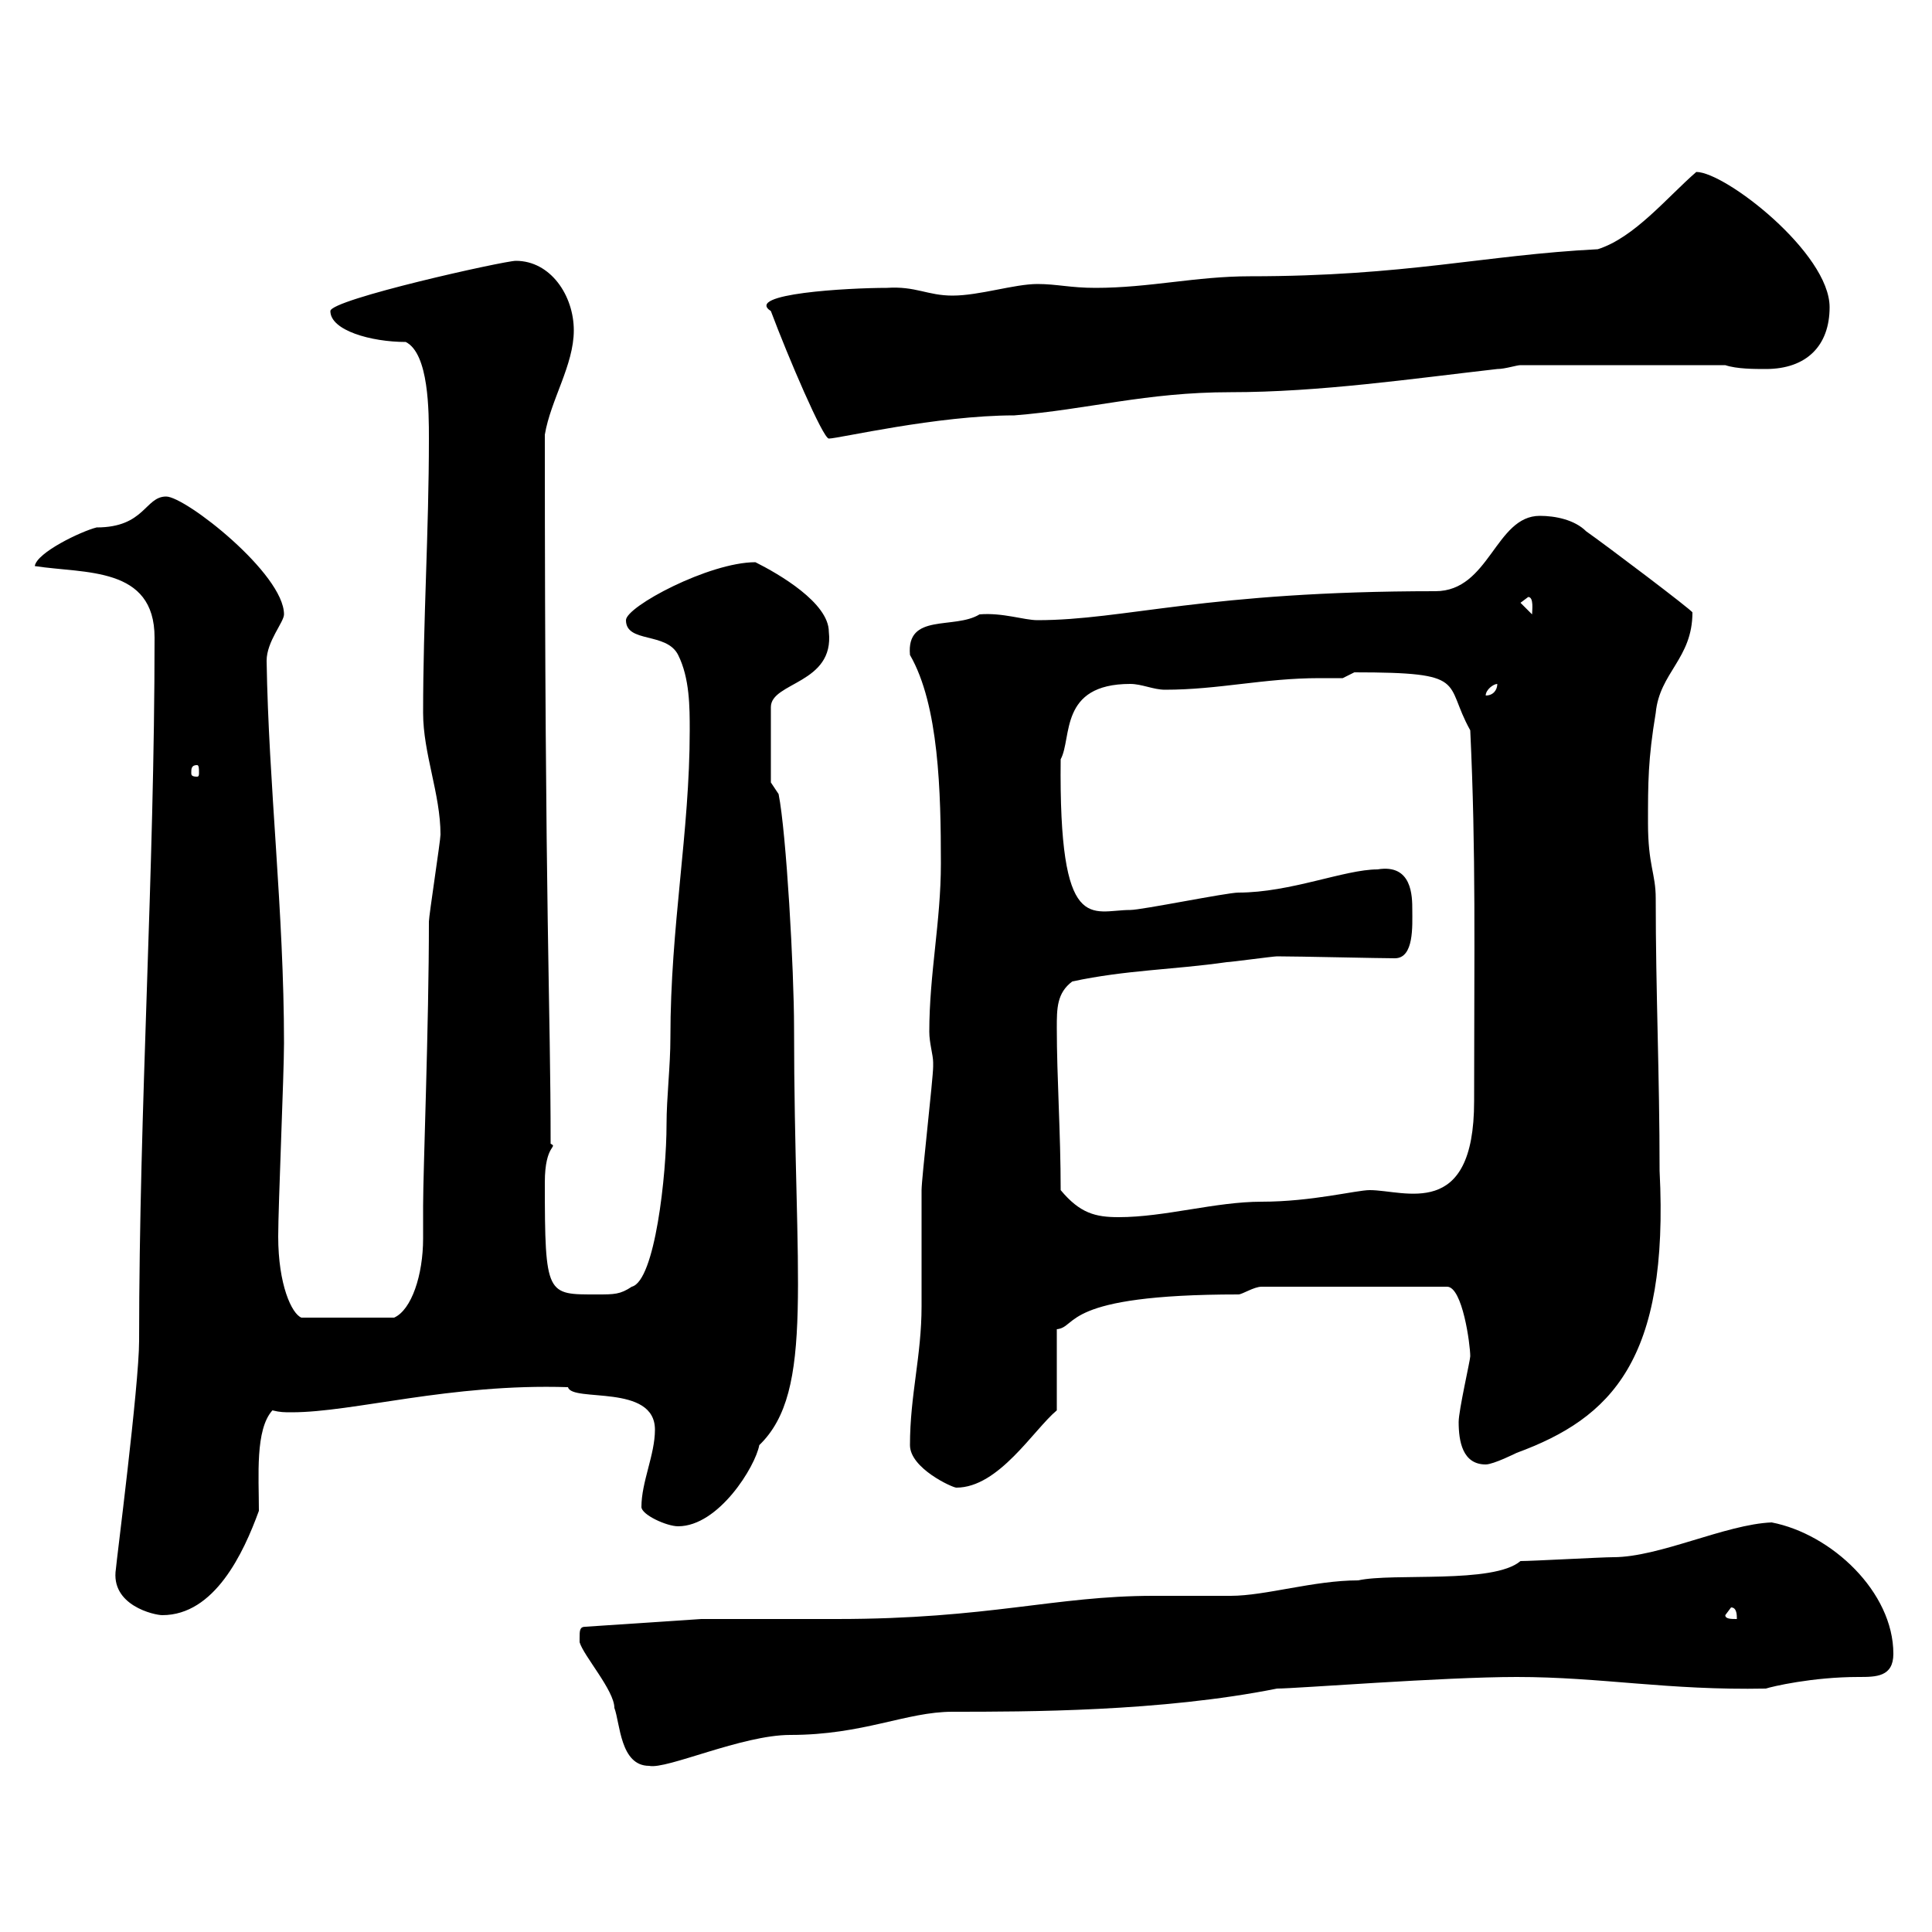 <svg xmlns="http://www.w3.org/2000/svg" xmlns:xlink="http://www.w3.org/1999/xlink" width="300" height="300"><path d="M90 254.40C90 254.40 90 255 90 255C90.60 257.10 95.40 262.50 95.40 265.20C96.30 267.60 96.30 274.20 100.80 274.20C103.50 274.80 115.20 269.40 122.70 269.40C134.10 269.40 140.70 265.80 147.90 265.80C159.30 265.80 180.30 265.80 198.30 262.20C201.30 262.20 224.10 260.40 235.50 260.40C248.70 260.40 258.90 262.50 274.20 262.20C275.10 261.90 281.40 260.40 288.60 260.40C291.30 260.40 294 260.40 294 256.80C294 247.20 284.40 238.20 275.10 236.40C267.90 236.70 257.70 241.80 250.50 241.80C248.70 241.80 237.90 242.40 236.10 242.40C231.90 246 216.30 244.20 210.90 245.40C204 245.40 196.50 247.80 191.10 247.80C187.20 247.80 183.30 247.80 179.10 247.80C163.80 247.80 153.60 251.40 129.90 251.40C126.30 251.40 111.60 251.40 108.90 251.40L90.90 252.60C90 252.60 90 253.20 90 254.40ZM267.90 250.80L268.80 249.60C269.70 249.60 269.70 250.80 269.70 251.40C268.80 251.40 267.90 251.40 267.90 250.80ZM18 243.60C17.10 249.30 24 250.80 25.20 250.80C33.30 250.80 37.80 241.20 40.20 234.60C40.20 229.20 39.60 222 42.30 219C43.50 219.30 44.10 219.30 45.30 219.30C54.90 219.30 69.90 214.80 88.20 215.40C88.80 217.80 101.70 214.80 101.70 222C101.70 225.90 99.60 230.10 99.60 234C99.60 235.20 103.50 237 105.30 237C111.60 237 117.30 227.70 117.90 224.40C126.60 216 123.30 198.60 123.30 159.60C123.30 150.60 122.10 129.30 120.90 123.30L119.70 121.50L119.70 109.80C119.70 105.90 129.60 106.20 128.70 98.10C128.70 93.60 120.90 89.10 117.30 87.30C110.10 87.30 97.20 94.20 97.20 96.30C97.20 99.90 103.50 98.10 105.30 101.70C107.10 105.30 107.10 109.80 107.10 113.40C107.10 129.30 104.10 143.70 104.10 161.10C104.10 165.60 103.50 170.40 103.50 174.60C103.50 182.40 101.70 198.90 98.10 199.80C96.30 201 95.40 201 92.70 201C84.90 201 84.60 201.30 84.60 183.60C84.60 177.60 86.70 178.20 85.50 177.60C85.50 155.70 84.60 143.70 84.60 67.50C85.50 62.10 89.10 56.70 89.10 51.30C89.10 45.90 85.50 40.50 80.10 40.50C78.30 40.50 51.30 46.50 51.30 48.30C51.30 51.30 57.60 53.10 63 53.10C66.60 54.90 66.60 63.90 66.60 68.10C66.60 82.50 65.70 96.30 65.70 110.70C65.70 117 68.40 123.30 68.40 129.60C68.40 130.50 66.60 142.20 66.60 143.10C66.60 159.30 65.70 181.80 65.70 187.20C65.70 188.70 65.70 190.50 65.70 192.30C65.70 198 63.90 203.40 61.20 204.60L46.80 204.60C45.30 204 43.20 199.50 43.20 192C43.20 187.20 44.10 166.80 44.10 162C44.10 141.60 41.70 121.80 41.40 102.60C41.40 99.60 44.10 96.60 44.10 95.40C44.10 89.10 28.80 77.10 25.80 77.10C22.50 77.10 22.50 81.90 15 81.90C12.60 82.50 5.70 85.80 5.40 87.90C13.20 89.10 24 87.90 24 99C24 135.60 21.60 171.90 21.60 208.20C21.60 215.10 18 243 18 243.60ZM141.30 224.40C141.30 228 147.90 231 148.50 231C155.10 231 160.50 222 164.10 219L164.10 206.40C167.40 206.10 164.70 201 192.30 201C192.90 201 194.70 199.80 195.90 199.80L224.70 199.80C227.10 199.80 228.30 208.80 228.30 210.60C228.30 211.20 226.50 219 226.50 220.80C226.50 223.80 227.10 227.40 230.70 227.40C231.90 227.40 235.50 225.60 235.50 225.60C250.20 220.20 259.20 211.20 257.70 181.80C257.70 166.80 257.10 154.20 257.10 139.50C257.10 135.60 255.90 134.40 255.90 127.80C255.90 121.50 255.90 117.90 257.10 110.70C257.70 104.40 262.80 102.30 262.80 95.10C262.80 94.80 249.30 84.60 246.30 82.50C244.50 80.70 241.50 80.10 239.10 80.10C232.20 80.10 231.30 91.80 222.90 91.80C187.20 91.80 174.60 96.30 161.10 96.30C159 96.30 155.70 95.10 152.10 95.40C148.20 97.80 140.70 95.10 141.30 101.70C145.80 109.50 146.10 123 146.10 134.10C146.10 143.10 144.30 151.20 144.30 160.20C144.30 162 144.90 163.80 144.90 165C144.90 165.60 144.90 165.60 144.90 165.60C144.90 167.40 143.10 183 143.10 184.80C143.10 186.60 143.10 201 143.10 202.80C143.10 210.60 141.30 216.60 141.30 224.40ZM164.70 184.80C164.70 175.80 164.10 167.40 164.10 159.60C164.10 156.60 164.10 154.20 166.50 152.40C174.90 150.60 182.10 150.60 190.50 149.40C191.10 149.40 197.70 148.50 198.30 148.50C201.60 148.50 214.20 148.80 216.60 148.80C219.60 148.80 219.30 143.70 219.30 141.30C219.30 139.20 219.30 134.10 213.90 135C208.80 135 200.40 138.60 192.30 138.60C190.50 138.60 177.30 141.30 175.50 141.30C169.50 141.30 164.40 145.50 164.70 117.90C166.50 114.60 164.40 106.20 175.50 106.20C177.30 106.20 179.10 107.10 180.90 107.10C189.30 107.10 196.20 105.30 204.90 105.30C205.80 105.30 207 105.30 208.50 105.30L210.30 104.40C228.30 104.40 224.10 105.90 228.30 113.40C229.20 132.60 228.90 147 228.90 171C228.90 189.60 218.10 184.80 212.70 184.80C210.60 184.80 203.70 186.60 195.90 186.60C188.70 186.60 180.90 189 173.70 189C170.10 189 167.70 188.40 164.70 184.80ZM30.60 118.80C30.90 118.80 30.90 119.40 30.90 120C30.90 120.30 30.90 120.60 30.60 120.60C29.70 120.60 29.70 120.30 29.70 120C29.70 119.40 29.70 118.80 30.60 118.80ZM232.50 106.20C232.50 107.10 231.90 108 230.70 108C230.70 107.10 231.90 106.20 232.50 106.20ZM236.10 93.60L237.30 92.70C238.20 92.70 237.90 94.80 237.90 95.40ZM119.70 48.30C122.40 55.50 127.80 68.10 128.70 68.10C130.20 68.10 145.50 64.50 157.50 64.50C168.90 63.60 177.90 60.90 191.10 60.90C204.90 60.90 219.30 58.80 232.50 57.30C233.70 57.30 235.50 56.70 236.10 56.70L267.90 56.70C269.70 57.30 272.40 57.30 274.20 57.30C280.50 57.30 284.10 53.70 284.10 47.70C284.10 39.30 267.90 26.70 263.40 26.70C258.90 30.60 253.80 36.90 248.10 38.70C230.40 39.60 218.40 42.90 194.10 42.90C185.70 42.90 178.50 44.70 170.10 44.70C166.20 44.70 164.10 44.10 161.10 44.10C157.50 44.10 152.10 45.90 147.90 45.90C144 45.90 142.20 44.40 137.70 44.70C131.70 44.70 115.50 45.60 119.70 48.30Z"/></svg>